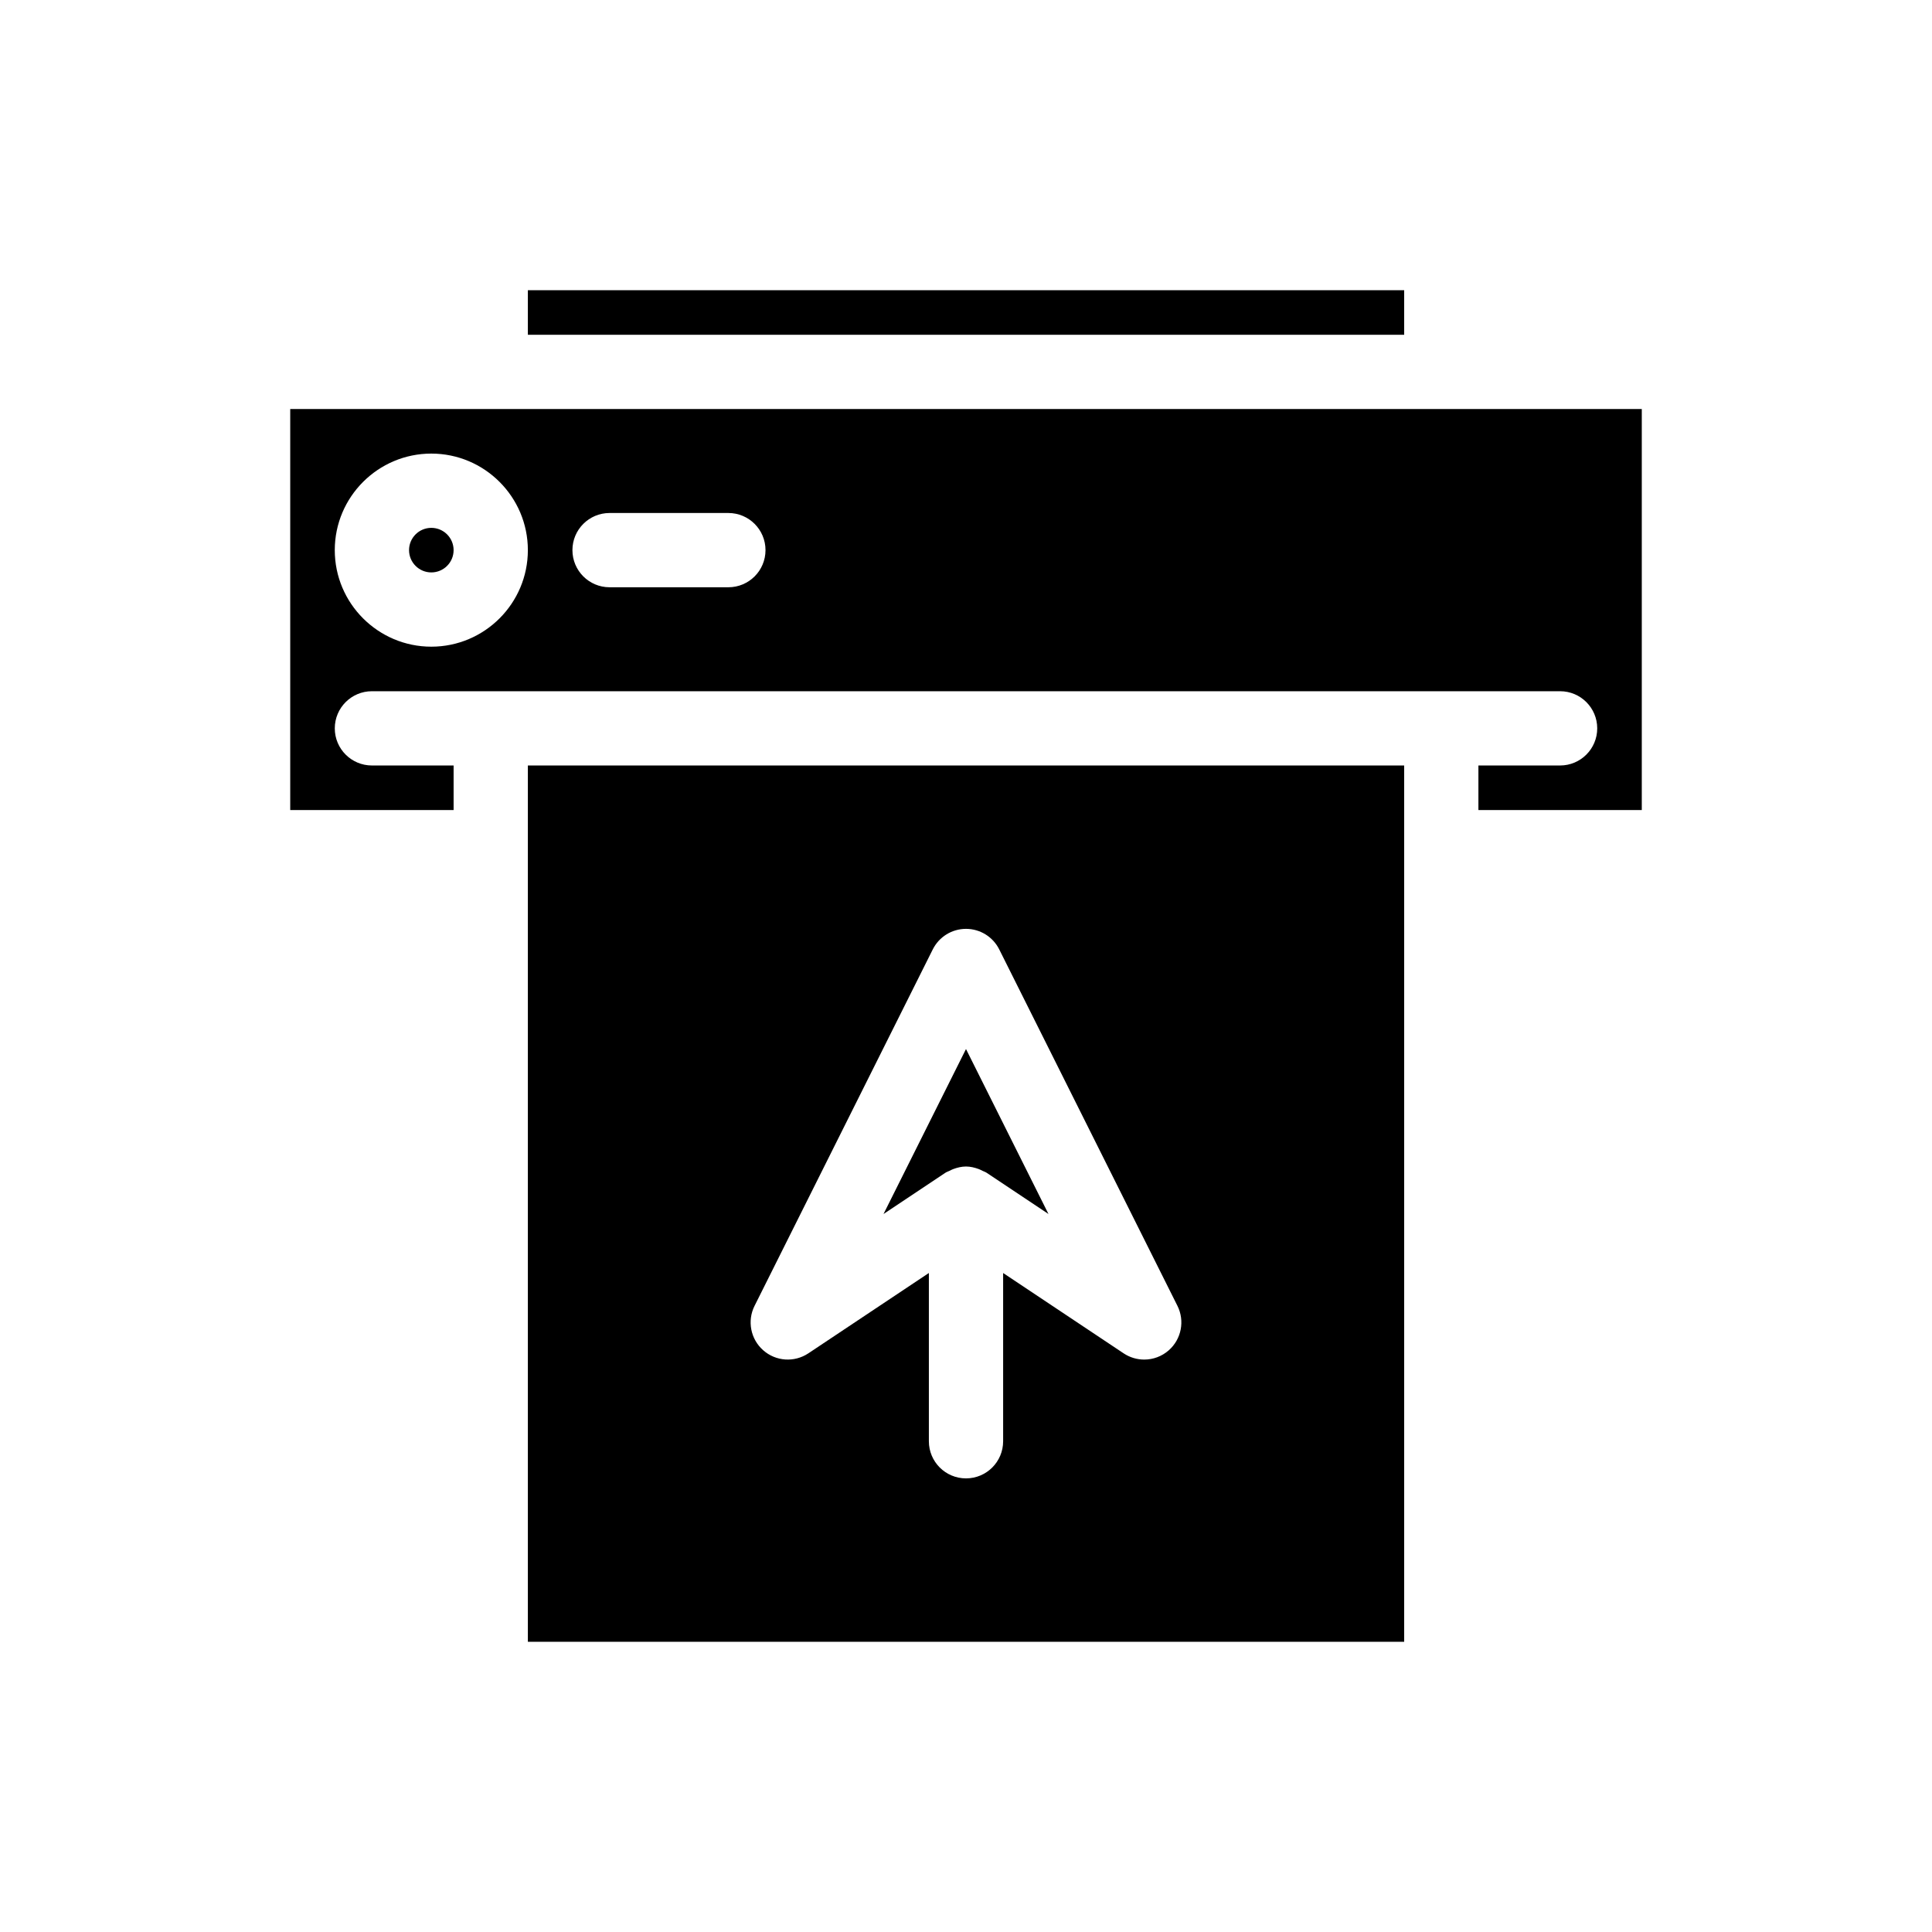 <?xml version="1.0" encoding="UTF-8"?>
<!-- Uploaded to: ICON Repo, www.svgrepo.com, Generator: ICON Repo Mixer Tools -->
<svg fill="#000000" width="800px" height="800px" version="1.1" viewBox="144 144 512 512" xmlns="http://www.w3.org/2000/svg">
 <g>
  <path d="m274.05 252.4h-53.137v106.27h43.297v-11.809h-21.648c-5.434 0-9.84-4.406-9.84-9.84 0-5.434 4.406-9.84 9.84-9.84h314.88c5.434 0 9.84 4.406 9.84 9.84 0 5.434-4.406 9.84-9.84 9.84h-21.648v11.809h43.297v-106.27zm-15.746 62.977c-14.105 0-25.586-11.477-25.586-25.586 0-14.105 11.477-25.586 25.586-25.586 14.105 0 25.586 11.477 25.586 25.586 0 14.109-11.477 25.586-25.586 25.586zm78.723-15.746h-31.488c-5.434 0-9.84-4.406-9.84-9.84 0-5.434 4.406-9.84 9.84-9.84h31.488c5.434 0 9.84 4.406 9.84 9.84 0 5.438-4.406 9.84-9.84 9.84z"/>
  <path d="m283.89 358.67v220.42h232.23v-232.23h-232.23zm60.078 131.39 47.23-94.465c1.668-3.332 5.074-5.438 8.805-5.438 3.727 0 7.133 2.106 8.801 5.438l47.23 94.465c1.996 3.988 1.055 8.824-2.289 11.777-1.848 1.633-4.176 2.465-6.512 2.465-1.895 0-3.797-0.547-5.457-1.652l-31.934-21.289v44.586c0 5.434-4.406 9.84-9.84 9.84s-9.84-4.406-9.84-9.84v-44.59l-31.934 21.289c-3.715 2.473-8.621 2.152-11.969-0.812-3.348-2.949-4.289-7.785-2.293-11.773z"/>
  <path d="m395.61 454.29c0.324-0.164 0.645-0.336 0.98-0.461 1.105-0.414 2.246-0.691 3.41-0.691s2.301 0.277 3.406 0.688c0.348 0.129 0.656 0.297 0.98 0.461 0.355 0.18 0.734 0.277 1.07 0.504l16.402 10.934-21.859-43.719-21.859 43.723 16.402-10.934c0.332-0.227 0.711-0.328 1.066-0.504z"/>
  <path d="m264.21 289.79c0 3.262-2.644 5.906-5.906 5.906-3.258 0-5.902-2.644-5.902-5.906 0-3.258 2.644-5.902 5.902-5.902 3.262 0 5.906 2.644 5.906 5.902"/>
  <path d="m283.89 220.91h232.23v11.809h-232.23z"/>
 </g>
</svg>
